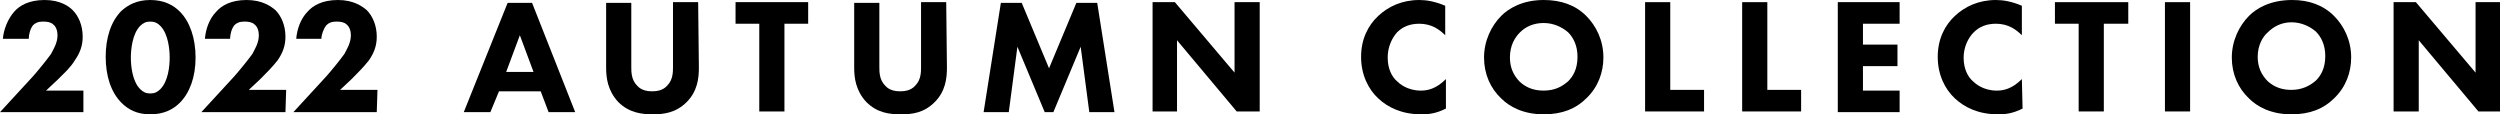 <?xml version="1.0" encoding="utf-8"?>
<!-- Generator: Adobe Illustrator 26.5.0, SVG Export Plug-In . SVG Version: 6.00 Build 0)  -->
<svg version="1.1" id="_イヤー_2" xmlns="http://www.w3.org/2000/svg" xmlns:xlink="http://www.w3.org/1999/xlink" x="0px"
	 y="0px" viewBox="0 0 347.7 15.9" style="enable-background:new 0 0 347.7 15.9;" xml:space="preserve">
<g id="_イヤー_1-2">
	<g>
		<path d="M11.6,15.6H0l4.6-5c0.8-0.9,2-2.4,2.5-3.1C7.4,6.9,8,6,8,4.9c0-0.6-0.2-1.2-0.6-1.5C7.1,3.1,6.6,3,6,3
			C5.3,3,4.9,3.2,4.6,3.5C4.2,4,4,4.8,4,5.4H0.4C0.5,4.1,1.1,2.6,2,1.6C2.7,0.8,4,0,6.2,0s3.4,0.9,3.9,1.4c0.8,0.8,1.4,2.1,1.4,3.7
			c0,1.3-0.4,2.3-1.1,3.3C9.8,9.4,9,10.1,8,11.1l-1.6,1.5h5.2L11.6,15.6L11.6,15.6z"/>
		<path d="M25,14.3c-0.9,0.9-2.2,1.6-4.1,1.6s-3.1-0.7-4-1.6c-1.5-1.5-2.2-3.8-2.2-6.4s0.7-4.9,2.2-6.4C17.8,0.7,19,0,20.9,0
			s3.2,0.7,4.1,1.6C26.4,3,27.2,5.3,27.2,8S26.4,12.9,25,14.3z M19.5,3.6c-1.1,1.1-1.3,3.3-1.3,4.4c0,1.2,0.2,3.3,1.3,4.4
			c0.4,0.4,0.8,0.6,1.4,0.6s1-0.2,1.4-0.6c1.1-1.1,1.3-3.2,1.3-4.4c0-1.1-0.2-3.3-1.3-4.4C21.9,3.2,21.5,3,20.9,3S19.9,3.2,19.5,3.6
			z"/>
		<path d="M39.7,15.6H28l4.6-5c0.8-0.9,2-2.4,2.5-3.1C35.4,6.9,36,6,36,4.9c0-0.6-0.2-1.2-0.6-1.5C35.1,3.1,34.6,3,34,3
			c-0.7,0-1.1,0.2-1.4,0.5C32.2,4,32,4.8,32,5.4h-3.5c0.1-1.3,0.6-2.8,1.6-3.8c0.7-0.8,2-1.6,4.2-1.6s3.4,0.9,4,1.4
			c0.8,0.8,1.4,2.1,1.4,3.7c0,1.3-0.4,2.3-1.1,3.3c-0.7,0.9-1.5,1.7-2.4,2.6l-1.6,1.5h5.2L39.7,15.6L39.7,15.6z"/>
		<path d="M52.4,15.6H40.8l4.6-5c0.8-0.9,2-2.4,2.5-3.1c0.3-0.6,0.9-1.5,0.9-2.6c0-0.6-0.2-1.2-0.6-1.5C47.9,3.1,47.4,3,46.8,3
			c-0.7,0-1.1,0.2-1.4,0.5C45,4,44.7,4.8,44.7,5.4h-3.5c0.1-1.3,0.6-2.8,1.6-3.8C43.5,0.8,44.8,0,47,0s3.4,0.9,4,1.4
			c0.8,0.8,1.4,2.1,1.4,3.7c0,1.3-0.4,2.3-1.1,3.3c-0.7,0.9-1.5,1.7-2.4,2.6l-1.6,1.5h5.2L52.4,15.6L52.4,15.6z"/>
		<path d="M75.2,12.7h-5.8l-1.2,2.9h-3.7l6.1-15.2H74l6,15.2h-3.7L75.2,12.7z M74.2,10l-1.9-5.1L70.4,10H74.2z"/>
		<path d="M97.2,9.4c0,1.5-0.2,3.3-1.7,4.8c-1.5,1.5-3.2,1.7-4.7,1.7s-3.3-0.2-4.8-1.7c-1.5-1.6-1.7-3.4-1.7-4.8v-9h3.5v8.9
			c0,0.7,0,1.8,0.8,2.6c0.6,0.7,1.5,0.8,2.1,0.8s1.5-0.1,2.1-0.8c0.8-0.8,0.8-1.9,0.8-2.6V0.3h3.5L97.2,9.4L97.2,9.4z"/>
		<path d="M109.1,3.3v12.2h-3.5V3.3h-3.3v-3h10.1v3H109.1z"/>
		<path d="M136.8,15.6l2.4-15.2h2.9l3.8,9.1l3.8-9.1h2.9l2.4,15.2h-3.5l-1.2-9.1l-3.8,9.1h-1.2l-3.8-9.1l-1.2,9.1L136.8,15.6
			L136.8,15.6z"/>
		<path d="M131.7,9.4c0,1.5-0.2,3.3-1.7,4.8c-1.5,1.5-3.1,1.7-4.7,1.7s-3.3-0.2-4.8-1.7c-1.5-1.6-1.7-3.4-1.7-4.8v-9h3.5v8.9
			c0,0.7,0,1.8,0.8,2.6c0.6,0.7,1.5,0.8,2.1,0.8s1.5-0.1,2.1-0.8c0.8-0.8,0.8-1.9,0.8-2.6V0.3h3.5L131.7,9.4L131.7,9.4z"/>
		<path d="M160.3,15.6V0.3h3.1l8.3,9.8V0.3h3.5v15.2H172l-8.3-9.9v9.9H160.3z"/>
		<path d="M201.1,15.1c-1.4,0.7-2.4,0.8-3.4,0.8c-2.8,0-4.7-1-6-2.2c-1.4-1.3-2.4-3.3-2.4-5.8s1-4.4,2.4-5.7
			c1.4-1.3,3.3-2.2,5.7-2.2c1,0,2.2,0.2,3.6,0.8v4.1c-0.8-0.8-1.9-1.6-3.6-1.6c-1.3,0-2.3,0.4-3.1,1.2C193.6,5.3,193,6.5,193,8
			c0,1.6,0.6,2.7,1.3,3.3c0.3,0.3,1.4,1.3,3.3,1.3c0.9,0,2.1-0.2,3.5-1.6L201.1,15.1L201.1,15.1z"/>
		<path d="M220.6,2.2c1.4,1.4,2.4,3.4,2.4,5.8c0,2-0.7,4.1-2.4,5.7c-1.4,1.4-3.3,2.2-5.9,2.2c-2.9,0-4.8-1.1-5.9-2.2
			c-1.5-1.4-2.4-3.4-2.4-5.7s1-4.4,2.4-5.8c1-1,2.9-2.2,5.9-2.2C217.1,0,219.1,0.7,220.6,2.2L220.6,2.2z M211.4,4.5
			C210.7,5.2,210,6.3,210,8c0,1.4,0.5,2.5,1.4,3.4c1,0.9,2.1,1.2,3.3,1.2c1.6,0,2.6-0.6,3.4-1.3c0.6-0.6,1.3-1.6,1.3-3.4
			c0-1.6-0.6-2.7-1.3-3.4c-0.8-0.7-2-1.3-3.4-1.3S212.2,3.7,211.4,4.5L211.4,4.5z"/>
		<path d="M232.3,0.3v12.2h4.7v3h-8.2V0.3H232.3L232.3,0.3z"/>
		<path d="M245.8,0.3v12.2h4.7v3h-8.2V0.3H245.8L245.8,0.3z"/>
		<path d="M264.2,3.3h-5.1v2.9h4.8v3h-4.8v3.4h5.1v3h-8.6V0.3h8.6V3.3z"/>
		<path d="M281.3,15.1c-1.4,0.7-2.4,0.8-3.4,0.8c-2.8,0-4.7-1-6-2.2c-1.4-1.3-2.4-3.3-2.4-5.8s1-4.4,2.4-5.7
			c1.4-1.3,3.3-2.2,5.7-2.2c1,0,2.2,0.2,3.6,0.8v4.1c-0.8-0.8-1.9-1.6-3.6-1.6c-1.3,0-2.3,0.4-3.1,1.2c-0.8,0.8-1.4,2.1-1.4,3.5
			c0,1.6,0.6,2.7,1.3,3.3c0.3,0.3,1.4,1.3,3.3,1.3c0.9,0,2.1-0.2,3.5-1.6L281.3,15.1L281.3,15.1z"/>
		<path d="M292.6,3.3v12.2h-3.5V3.3h-3.3v-3H296v3H292.6z"/>
		<path d="M304.6,0.3v15.2h-3.5V0.3H304.6z"/>
		<path d="M324.6,2.2c1.4,1.4,2.4,3.4,2.4,5.8c0,2-0.7,4.1-2.4,5.7c-1.4,1.4-3.3,2.2-5.9,2.2c-2.9,0-4.8-1.1-5.9-2.2
			c-1.5-1.4-2.4-3.4-2.4-5.7s1-4.4,2.4-5.8c1-1,2.9-2.2,6-2.2C321.1,0,323.1,0.7,324.6,2.2L324.6,2.2z M315.4,4.5
			c-0.7,0.6-1.4,1.8-1.4,3.4c0,1.4,0.5,2.5,1.4,3.4c1,0.9,2.1,1.2,3.3,1.2c1.5,0,2.6-0.6,3.4-1.3c0.6-0.6,1.3-1.6,1.3-3.4
			c0-1.6-0.6-2.7-1.3-3.4c-0.8-0.7-2-1.3-3.4-1.3S316.2,3.7,315.4,4.5L315.4,4.5z"/>
		<path d="M332.9,15.6V0.3h3.1l8.3,9.8V0.3h3.5v15.2h-3.1l-8.3-9.9v9.9H332.9z"/>
	</g>
</g>
</svg>
